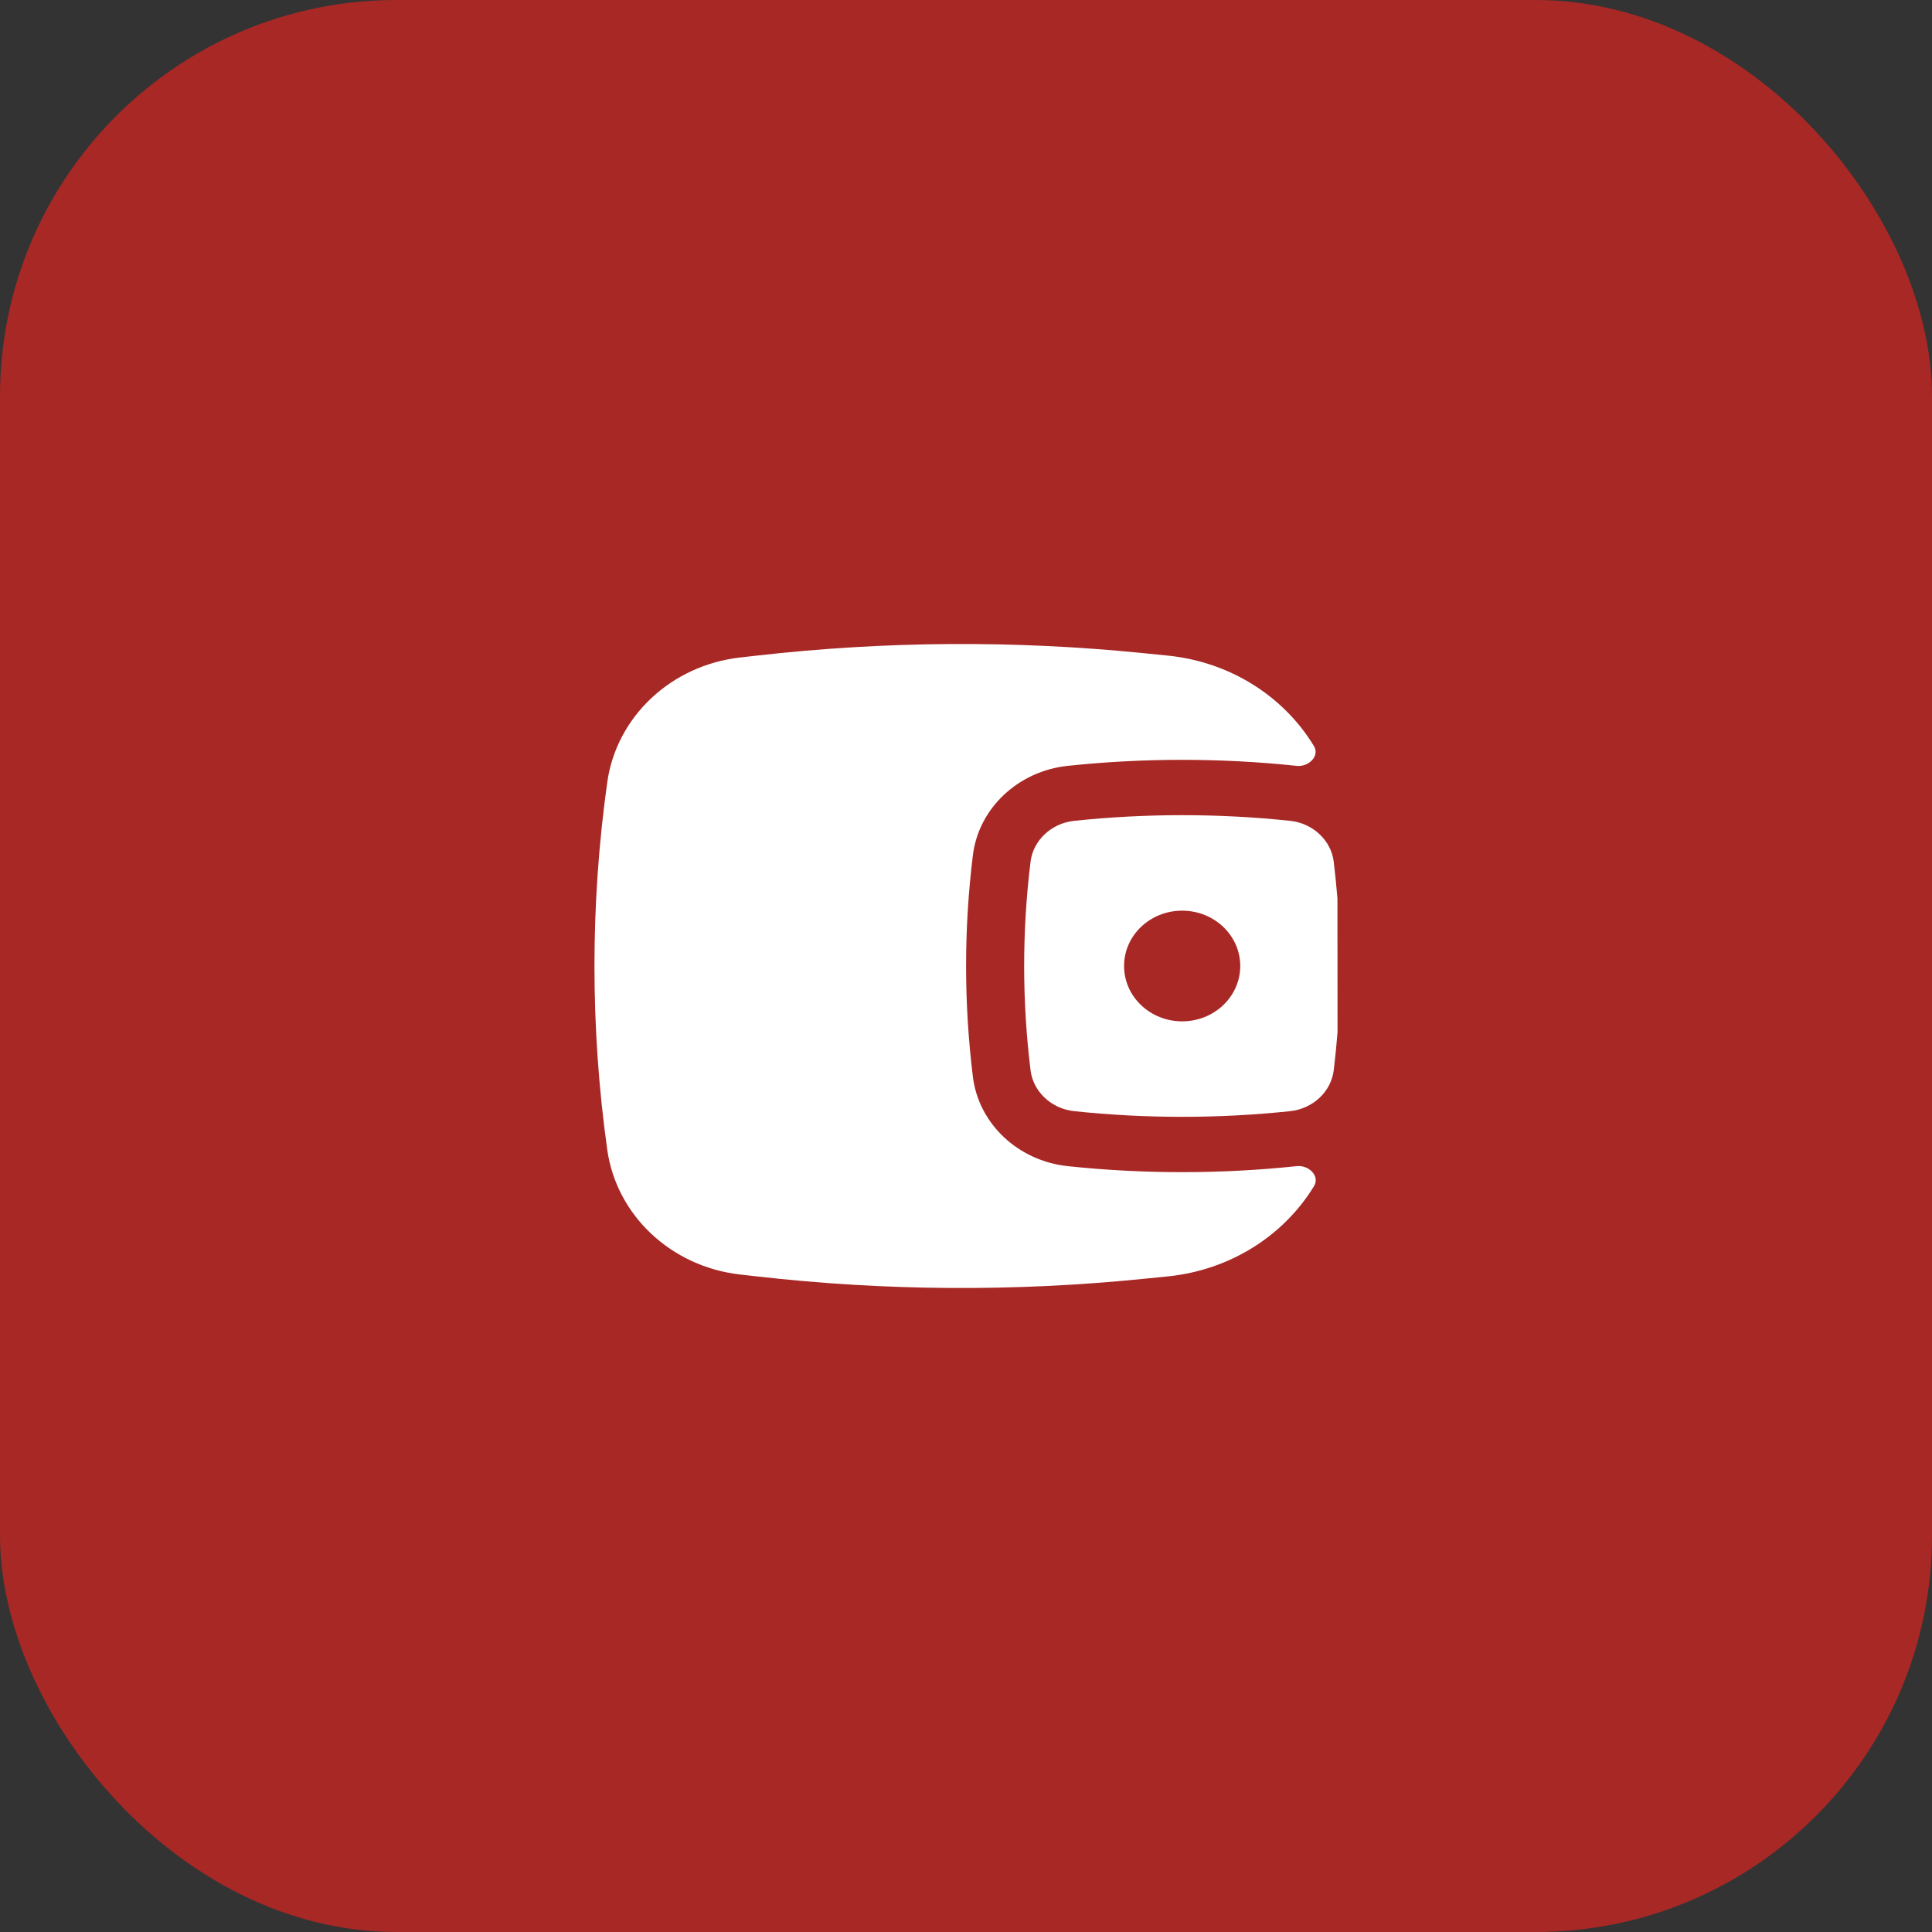 <?xml version="1.0" encoding="UTF-8"?> <svg xmlns="http://www.w3.org/2000/svg" width="39" height="39" viewBox="0 0 39 39" fill="none"><rect x="0" y="0" width="39" height="39" fill="#333333" stroke="none"/> <rect width="39" height="39" rx="8" fill="#A72825"></rect> <path fill-rule="evenodd" clip-rule="evenodd" d="M26.998 18.138L27 20.836C26.98 21.093 26.954 21.35 26.923 21.606C26.87 22.035 26.505 22.381 26.045 22.43C24.607 22.583 23.119 22.583 21.681 22.43C21.221 22.381 20.856 22.035 20.803 21.606C20.631 20.207 20.631 18.793 20.803 17.394C20.856 16.965 21.221 16.619 21.681 16.57C23.119 16.417 24.607 16.417 26.045 16.57C26.505 16.619 26.87 16.965 26.923 17.394C26.953 17.641 26.978 17.89 26.998 18.138ZM23.863 18.383C23.215 18.383 22.691 18.883 22.691 19.5C22.691 20.117 23.215 20.617 23.863 20.617C24.511 20.617 25.036 20.117 25.036 19.5C25.036 18.883 24.511 18.383 23.863 18.383Z" fill="white"></path> <path d="M26.524 15.061C26.645 15.261 26.417 15.486 26.176 15.46C24.651 15.298 23.075 15.298 21.55 15.46C20.558 15.566 19.756 16.31 19.639 17.264C19.456 18.75 19.456 20.25 19.639 21.736C19.756 22.69 20.558 23.434 21.55 23.54C23.075 23.702 24.651 23.702 26.176 23.54C26.419 23.514 26.649 23.74 26.526 23.942C25.918 24.942 24.832 25.64 23.571 25.766L23.062 25.817C20.474 26.077 17.863 26.06 15.279 25.766L14.941 25.728C13.548 25.57 12.444 24.533 12.258 23.208C11.914 20.747 11.914 18.253 12.258 15.792C12.444 14.467 13.548 13.43 14.941 13.272L15.279 13.234C17.863 12.94 20.474 12.923 23.062 13.183L23.571 13.234C24.833 13.36 25.917 14.059 26.524 15.061Z" fill="white"></path> </svg> 